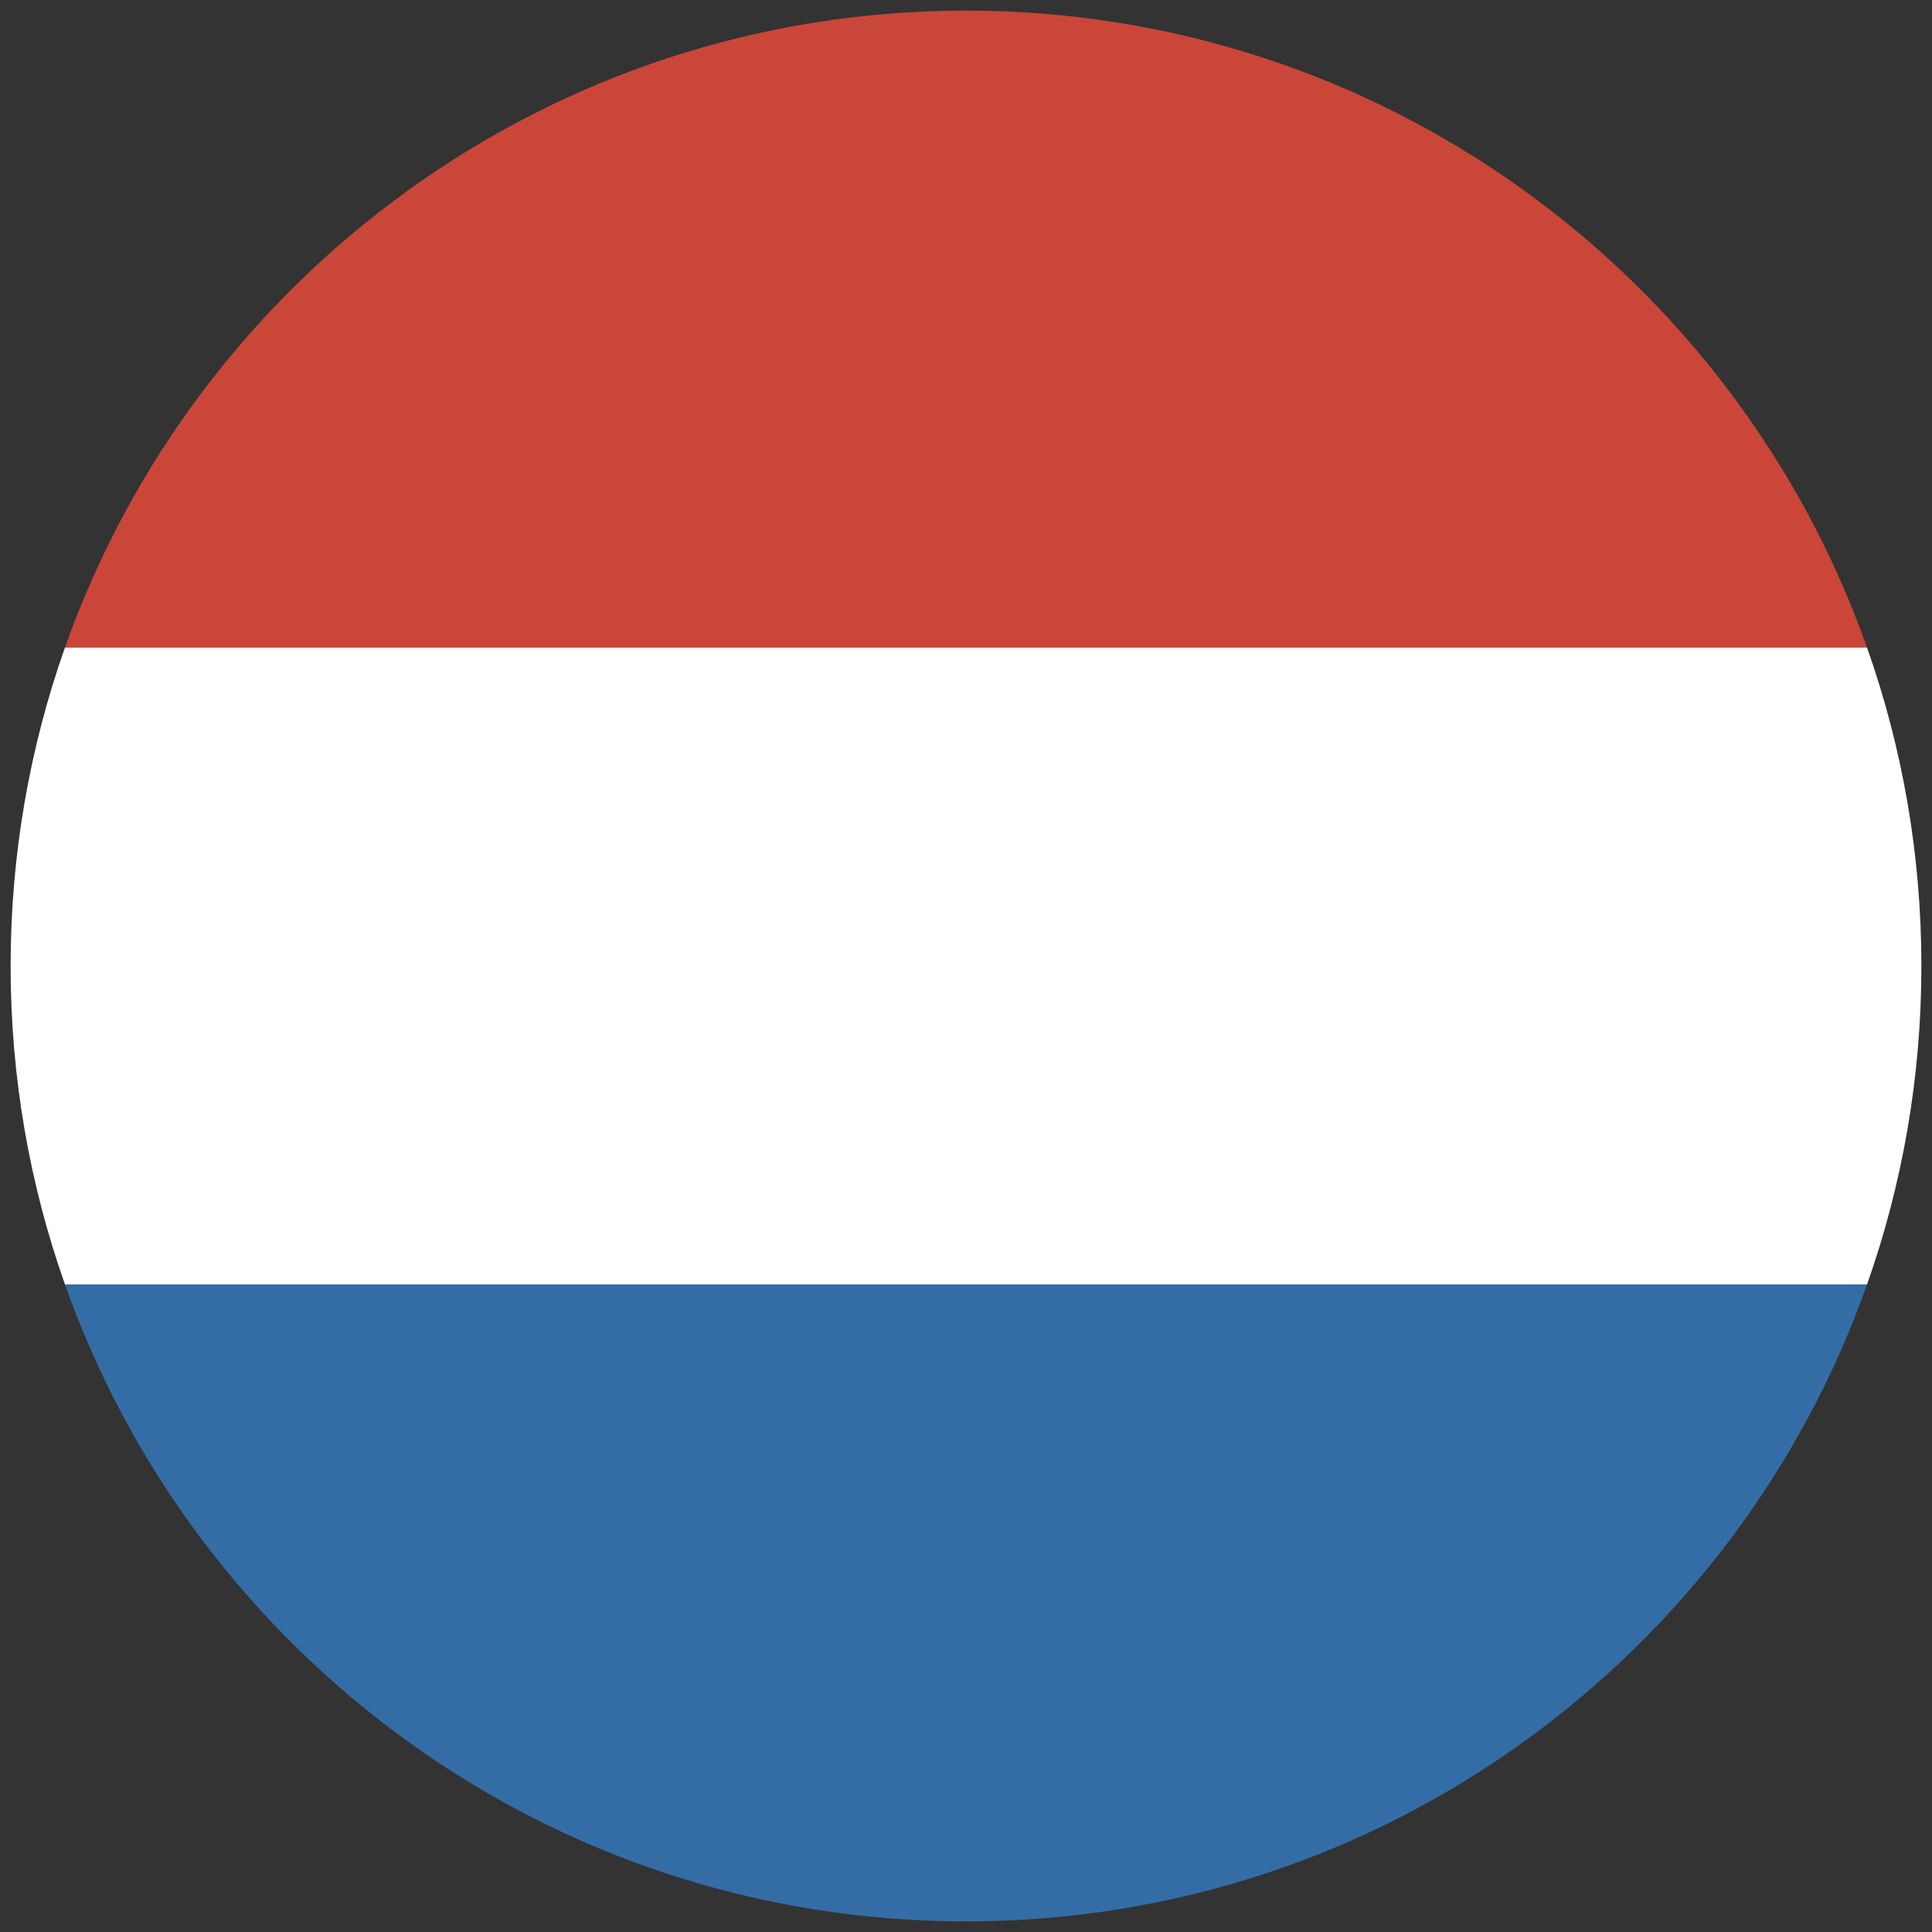 <svg height="182" width="182" xmlns="http://www.w3.org/2000/svg"><rect width="100%" height="100%" fill="#333333" stroke="none"/><g fill="none" fill-rule="evenodd"><path d="M175.879 121c-12.355 34.956-45.692 60-84.879 60-39.187 0-72.524-25.044-84.879-60H175.88zm0 0" fill="#346DA6"/><path d="M175.879 121c3.316-9.383 5.121-19.48 5.121-30s-1.805-20.617-5.121-30H6.12C2.805 70.383 1 80.48 1 91s1.805 20.617 5.121 30H175.88zm0 0" fill="#FFF"/><path d="M175.879 61C163.524 26.044 130.187 1 91 1 51.813 1 18.476 26.044 6.121 61H175.88zm0 0" fill="#CA4638"/></g></svg>